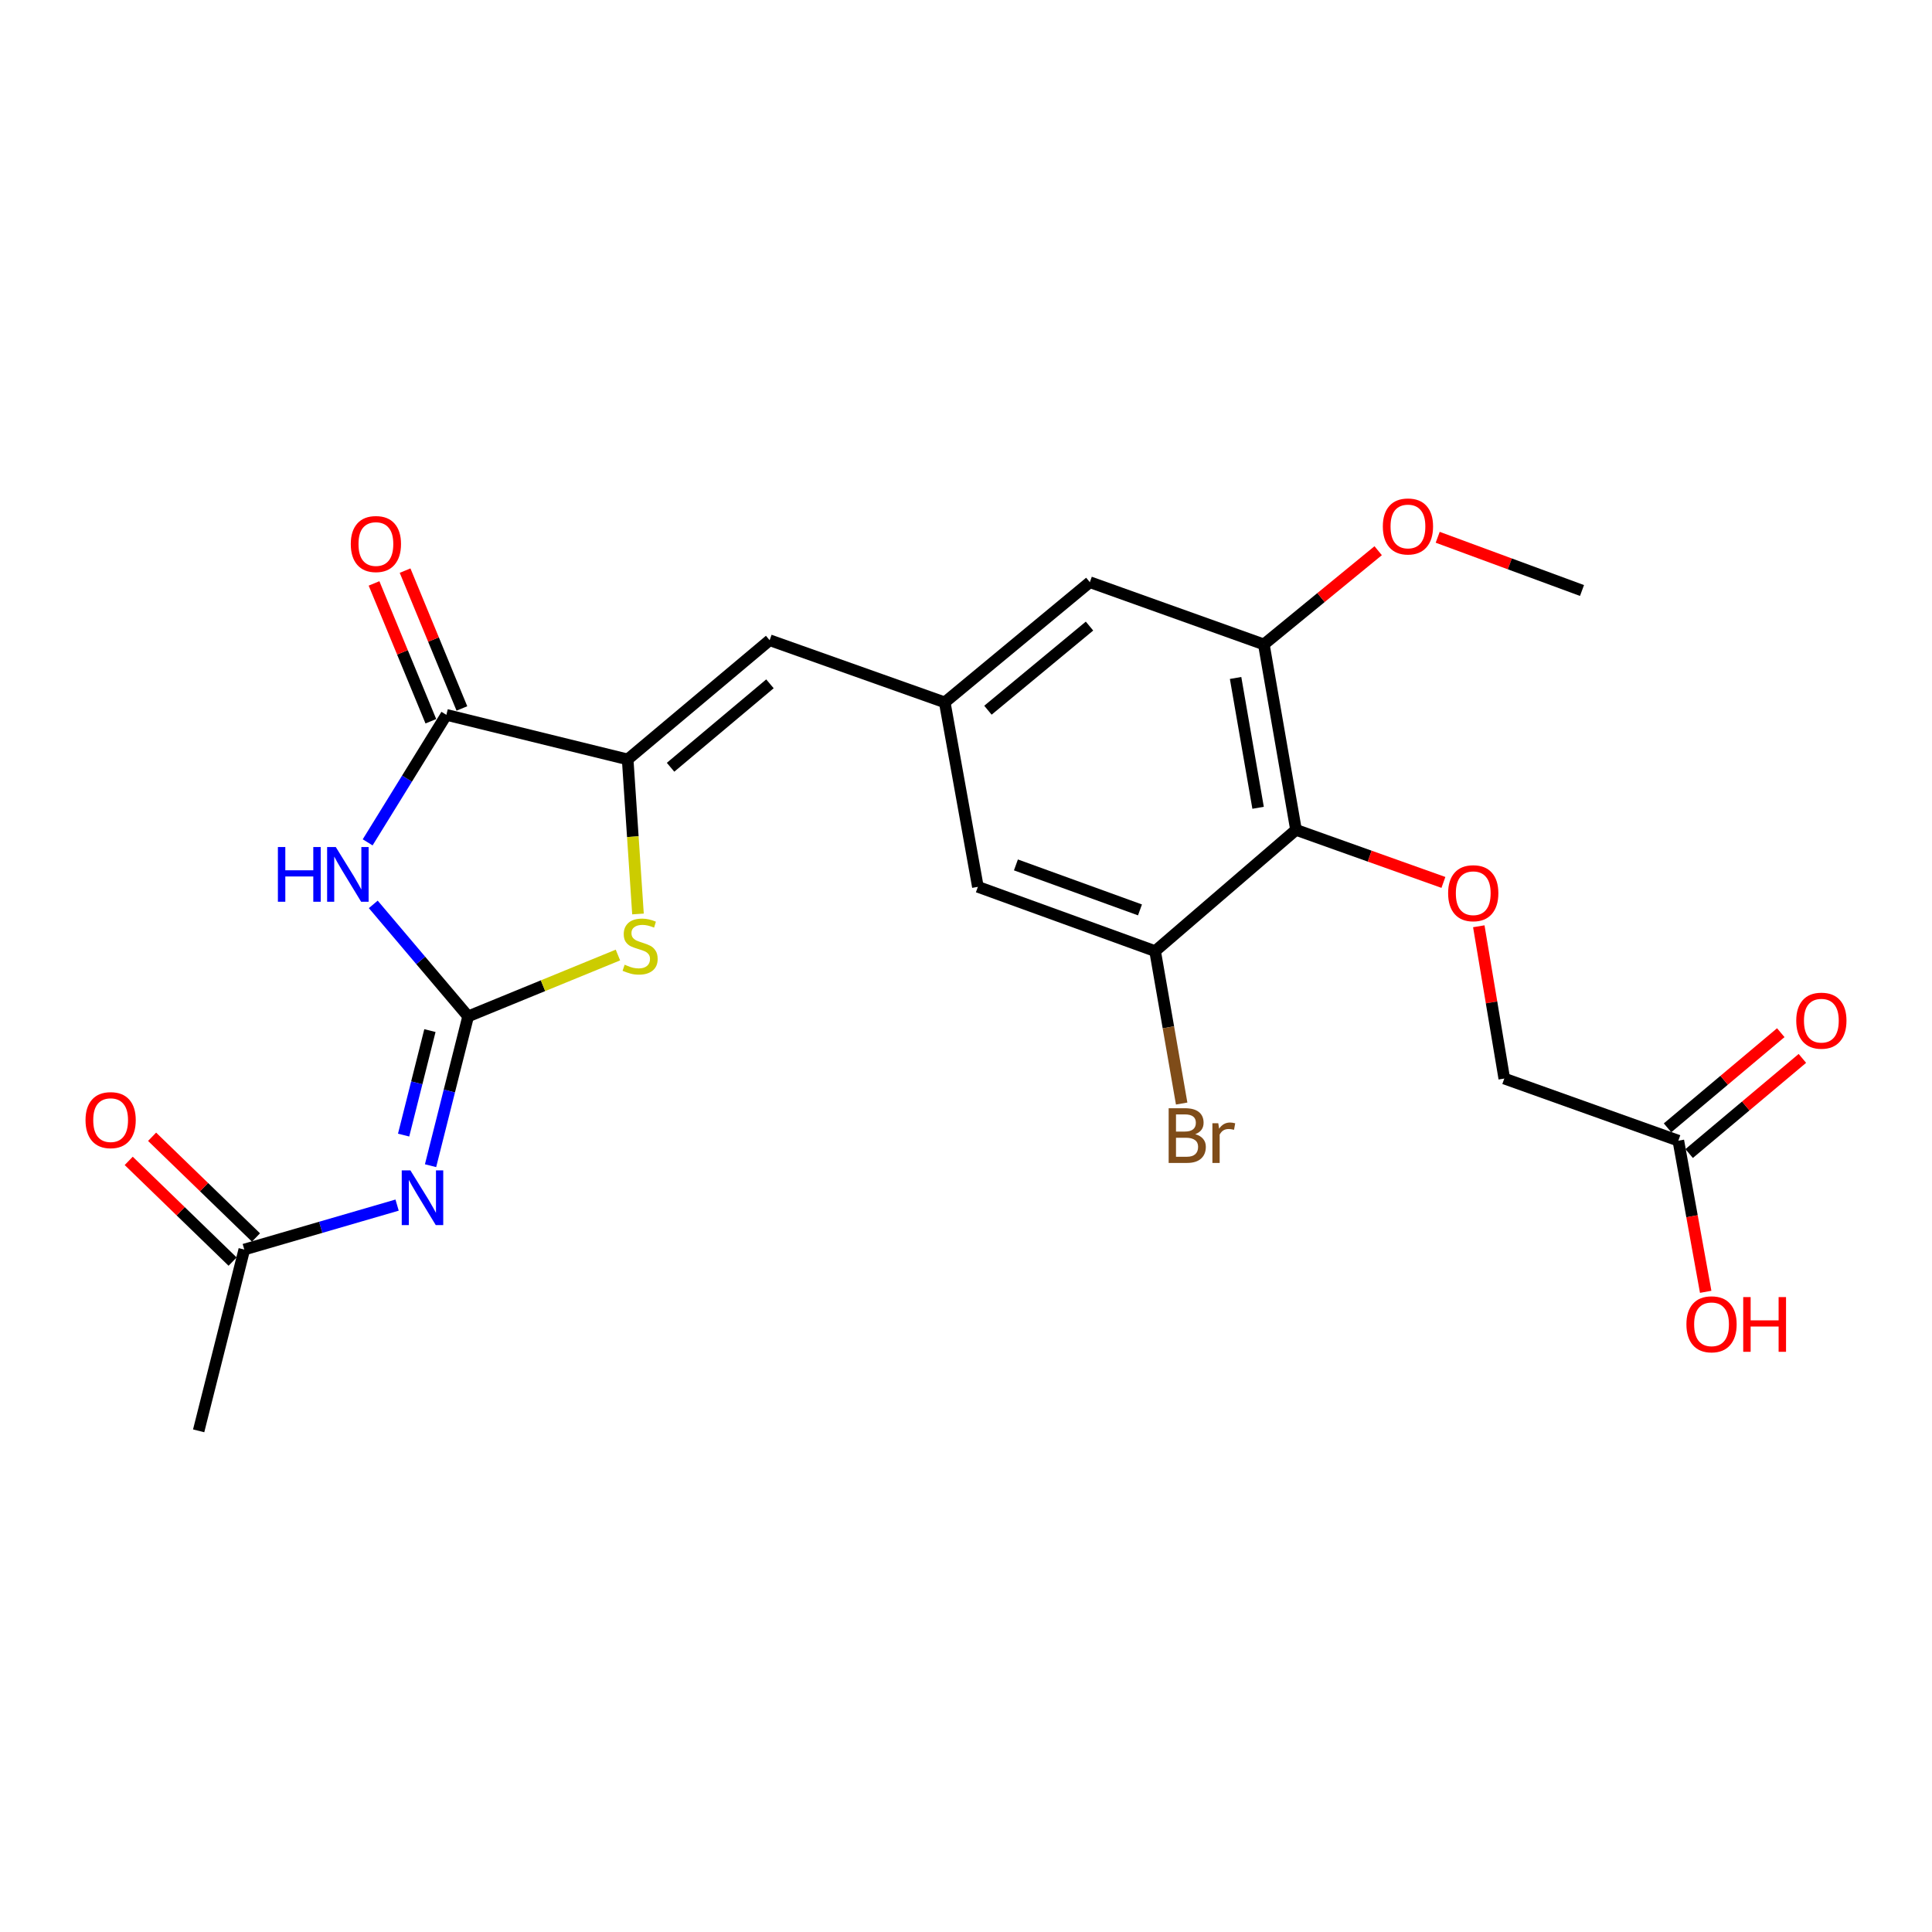 <?xml version='1.0' encoding='iso-8859-1'?>
<svg version='1.1' baseProfile='full'
              xmlns='http://www.w3.org/2000/svg'
                      xmlns:rdkit='http://www.rdkit.org/xml'
                      xmlns:xlink='http://www.w3.org/1999/xlink'
                  xml:space='preserve'
width='1000px' height='1000px' viewBox='0 0 1000 1000'>
<!-- END OF HEADER -->
<rect style='opacity:1.0;fill:#FFFFFF;stroke:none' width='1000' height='1000' x='0' y='0'> </rect>
<path class='bond-0' d='M 242.304,526.082 L 217.755,497.095' style='fill:none;fill-rule:evenodd;stroke:#000000;stroke-width:6px;stroke-linecap:butt;stroke-linejoin:miter;stroke-opacity:1' />
<path class='bond-0' d='M 217.755,497.095 L 193.205,468.108' style='fill:none;fill-rule:evenodd;stroke:#0000FF;stroke-width:6px;stroke-linecap:butt;stroke-linejoin:miter;stroke-opacity:1' />
<path class='bond-3' d='M 242.304,526.082 L 232.578,564.72' style='fill:none;fill-rule:evenodd;stroke:#000000;stroke-width:6px;stroke-linecap:butt;stroke-linejoin:miter;stroke-opacity:1' />
<path class='bond-3' d='M 232.578,564.72 L 222.853,603.359' style='fill:none;fill-rule:evenodd;stroke:#0000FF;stroke-width:6px;stroke-linecap:butt;stroke-linejoin:miter;stroke-opacity:1' />
<path class='bond-3' d='M 222.527,533.43 L 215.72,560.477' style='fill:none;fill-rule:evenodd;stroke:#000000;stroke-width:6px;stroke-linecap:butt;stroke-linejoin:miter;stroke-opacity:1' />
<path class='bond-3' d='M 215.72,560.477 L 208.912,587.524' style='fill:none;fill-rule:evenodd;stroke:#0000FF;stroke-width:6px;stroke-linecap:butt;stroke-linejoin:miter;stroke-opacity:1' />
<path class='bond-4' d='M 242.304,526.082 L 281.07,510.2' style='fill:none;fill-rule:evenodd;stroke:#000000;stroke-width:6px;stroke-linecap:butt;stroke-linejoin:miter;stroke-opacity:1' />
<path class='bond-4' d='M 281.07,510.2 L 319.837,494.318' style='fill:none;fill-rule:evenodd;stroke:#CCCC00;stroke-width:6px;stroke-linecap:butt;stroke-linejoin:miter;stroke-opacity:1' />
<path class='bond-2' d='M 190.298,435.998 L 210.67,403.003' style='fill:none;fill-rule:evenodd;stroke:#0000FF;stroke-width:6px;stroke-linecap:butt;stroke-linejoin:miter;stroke-opacity:1' />
<path class='bond-2' d='M 210.67,403.003 L 231.042,370.007' style='fill:none;fill-rule:evenodd;stroke:#000000;stroke-width:6px;stroke-linecap:butt;stroke-linejoin:miter;stroke-opacity:1' />
<path class='bond-1' d='M 324.88,393.071 L 327.549,433.072' style='fill:none;fill-rule:evenodd;stroke:#000000;stroke-width:6px;stroke-linecap:butt;stroke-linejoin:miter;stroke-opacity:1' />
<path class='bond-1' d='M 327.549,433.072 L 330.218,473.074' style='fill:none;fill-rule:evenodd;stroke:#CCCC00;stroke-width:6px;stroke-linecap:butt;stroke-linejoin:miter;stroke-opacity:1' />
<path class='bond-6' d='M 324.88,393.071 L 398.368,331.375' style='fill:none;fill-rule:evenodd;stroke:#000000;stroke-width:6px;stroke-linecap:butt;stroke-linejoin:miter;stroke-opacity:1' />
<path class='bond-6' d='M 347.081,397.131 L 398.523,353.944' style='fill:none;fill-rule:evenodd;stroke:#000000;stroke-width:6px;stroke-linecap:butt;stroke-linejoin:miter;stroke-opacity:1' />
<path class='bond-24' d='M 324.88,393.071 L 231.042,370.007' style='fill:none;fill-rule:evenodd;stroke:#000000;stroke-width:6px;stroke-linecap:butt;stroke-linejoin:miter;stroke-opacity:1' />
<path class='bond-15' d='M 239.079,366.695 L 224.375,331.023' style='fill:none;fill-rule:evenodd;stroke:#000000;stroke-width:6px;stroke-linecap:butt;stroke-linejoin:miter;stroke-opacity:1' />
<path class='bond-15' d='M 224.375,331.023 L 209.671,295.351' style='fill:none;fill-rule:evenodd;stroke:#FF0000;stroke-width:6px;stroke-linecap:butt;stroke-linejoin:miter;stroke-opacity:1' />
<path class='bond-15' d='M 223.006,373.32 L 208.302,337.648' style='fill:none;fill-rule:evenodd;stroke:#000000;stroke-width:6px;stroke-linecap:butt;stroke-linejoin:miter;stroke-opacity:1' />
<path class='bond-15' d='M 208.302,337.648 L 193.598,301.976' style='fill:none;fill-rule:evenodd;stroke:#FF0000;stroke-width:6px;stroke-linecap:butt;stroke-linejoin:miter;stroke-opacity:1' />
<path class='bond-11' d='M 205.539,623.76 L 165.992,635.26' style='fill:none;fill-rule:evenodd;stroke:#0000FF;stroke-width:6px;stroke-linecap:butt;stroke-linejoin:miter;stroke-opacity:1' />
<path class='bond-11' d='M 165.992,635.26 L 126.446,646.759' style='fill:none;fill-rule:evenodd;stroke:#000000;stroke-width:6px;stroke-linecap:butt;stroke-linejoin:miter;stroke-opacity:1' />
<path class='bond-5' d='M 670.812,429.54 L 654.172,333.548' style='fill:none;fill-rule:evenodd;stroke:#000000;stroke-width:6px;stroke-linecap:butt;stroke-linejoin:miter;stroke-opacity:1' />
<path class='bond-5' d='M 651.187,418.11 L 639.539,350.916' style='fill:none;fill-rule:evenodd;stroke:#000000;stroke-width:6px;stroke-linecap:butt;stroke-linejoin:miter;stroke-opacity:1' />
<path class='bond-10' d='M 670.812,429.54 L 708.961,443.14' style='fill:none;fill-rule:evenodd;stroke:#000000;stroke-width:6px;stroke-linecap:butt;stroke-linejoin:miter;stroke-opacity:1' />
<path class='bond-10' d='M 708.961,443.14 L 747.11,456.74' style='fill:none;fill-rule:evenodd;stroke:#FF0000;stroke-width:6px;stroke-linecap:butt;stroke-linejoin:miter;stroke-opacity:1' />
<path class='bond-25' d='M 670.812,429.54 L 597.884,492.298' style='fill:none;fill-rule:evenodd;stroke:#000000;stroke-width:6px;stroke-linecap:butt;stroke-linejoin:miter;stroke-opacity:1' />
<path class='bond-9' d='M 398.368,331.375 L 488.999,363.546' style='fill:none;fill-rule:evenodd;stroke:#000000;stroke-width:6px;stroke-linecap:butt;stroke-linejoin:miter;stroke-opacity:1' />
<path class='bond-7' d='M 597.884,492.298 L 506.152,459.026' style='fill:none;fill-rule:evenodd;stroke:#000000;stroke-width:6px;stroke-linecap:butt;stroke-linejoin:miter;stroke-opacity:1' />
<path class='bond-7' d='M 590.052,470.964 L 525.84,447.674' style='fill:none;fill-rule:evenodd;stroke:#000000;stroke-width:6px;stroke-linecap:butt;stroke-linejoin:miter;stroke-opacity:1' />
<path class='bond-19' d='M 597.884,492.298 L 604.756,531.746' style='fill:none;fill-rule:evenodd;stroke:#000000;stroke-width:6px;stroke-linecap:butt;stroke-linejoin:miter;stroke-opacity:1' />
<path class='bond-19' d='M 604.756,531.746 L 611.627,571.194' style='fill:none;fill-rule:evenodd;stroke:#7F4C19;stroke-width:6px;stroke-linecap:butt;stroke-linejoin:miter;stroke-opacity:1' />
<path class='bond-8' d='M 654.172,333.548 L 564.101,301.339' style='fill:none;fill-rule:evenodd;stroke:#000000;stroke-width:6px;stroke-linecap:butt;stroke-linejoin:miter;stroke-opacity:1' />
<path class='bond-20' d='M 654.172,333.548 L 683.756,309.297' style='fill:none;fill-rule:evenodd;stroke:#000000;stroke-width:6px;stroke-linecap:butt;stroke-linejoin:miter;stroke-opacity:1' />
<path class='bond-20' d='M 683.756,309.297 L 713.34,285.046' style='fill:none;fill-rule:evenodd;stroke:#FF0000;stroke-width:6px;stroke-linecap:butt;stroke-linejoin:miter;stroke-opacity:1' />
<path class='bond-12' d='M 488.999,363.546 L 506.152,459.026' style='fill:none;fill-rule:evenodd;stroke:#000000;stroke-width:6px;stroke-linecap:butt;stroke-linejoin:miter;stroke-opacity:1' />
<path class='bond-13' d='M 488.999,363.546 L 564.101,301.339' style='fill:none;fill-rule:evenodd;stroke:#000000;stroke-width:6px;stroke-linecap:butt;stroke-linejoin:miter;stroke-opacity:1' />
<path class='bond-13' d='M 511.354,367.603 L 563.925,324.058' style='fill:none;fill-rule:evenodd;stroke:#000000;stroke-width:6px;stroke-linecap:butt;stroke-linejoin:miter;stroke-opacity:1' />
<path class='bond-18' d='M 765.423,479.436 L 772.019,518.844' style='fill:none;fill-rule:evenodd;stroke:#FF0000;stroke-width:6px;stroke-linecap:butt;stroke-linejoin:miter;stroke-opacity:1' />
<path class='bond-18' d='M 772.019,518.844 L 778.616,558.253' style='fill:none;fill-rule:evenodd;stroke:#000000;stroke-width:6px;stroke-linecap:butt;stroke-linejoin:miter;stroke-opacity:1' />
<path class='bond-16' d='M 132.496,640.518 L 105.61,614.454' style='fill:none;fill-rule:evenodd;stroke:#000000;stroke-width:6px;stroke-linecap:butt;stroke-linejoin:miter;stroke-opacity:1' />
<path class='bond-16' d='M 105.61,614.454 L 78.724,588.39' style='fill:none;fill-rule:evenodd;stroke:#FF0000;stroke-width:6px;stroke-linecap:butt;stroke-linejoin:miter;stroke-opacity:1' />
<path class='bond-16' d='M 120.395,653 L 93.51,626.936' style='fill:none;fill-rule:evenodd;stroke:#000000;stroke-width:6px;stroke-linecap:butt;stroke-linejoin:miter;stroke-opacity:1' />
<path class='bond-16' d='M 93.51,626.936 L 66.624,600.872' style='fill:none;fill-rule:evenodd;stroke:#FF0000;stroke-width:6px;stroke-linecap:butt;stroke-linejoin:miter;stroke-opacity:1' />
<path class='bond-22' d='M 126.446,646.759 L 102.822,740.597' style='fill:none;fill-rule:evenodd;stroke:#000000;stroke-width:6px;stroke-linecap:butt;stroke-linejoin:miter;stroke-opacity:1' />
<path class='bond-14' d='M 868.706,590.414 L 778.616,558.253' style='fill:none;fill-rule:evenodd;stroke:#000000;stroke-width:6px;stroke-linecap:butt;stroke-linejoin:miter;stroke-opacity:1' />
<path class='bond-17' d='M 874.298,597.069 L 903.603,572.447' style='fill:none;fill-rule:evenodd;stroke:#000000;stroke-width:6px;stroke-linecap:butt;stroke-linejoin:miter;stroke-opacity:1' />
<path class='bond-17' d='M 903.603,572.447 L 932.909,547.825' style='fill:none;fill-rule:evenodd;stroke:#FF0000;stroke-width:6px;stroke-linecap:butt;stroke-linejoin:miter;stroke-opacity:1' />
<path class='bond-17' d='M 863.115,583.759 L 892.42,559.137' style='fill:none;fill-rule:evenodd;stroke:#000000;stroke-width:6px;stroke-linecap:butt;stroke-linejoin:miter;stroke-opacity:1' />
<path class='bond-17' d='M 892.42,559.137 L 921.726,534.514' style='fill:none;fill-rule:evenodd;stroke:#FF0000;stroke-width:6px;stroke-linecap:butt;stroke-linejoin:miter;stroke-opacity:1' />
<path class='bond-21' d='M 868.706,590.414 L 875.783,629.527' style='fill:none;fill-rule:evenodd;stroke:#000000;stroke-width:6px;stroke-linecap:butt;stroke-linejoin:miter;stroke-opacity:1' />
<path class='bond-21' d='M 875.783,629.527 L 882.86,668.64' style='fill:none;fill-rule:evenodd;stroke:#FF0000;stroke-width:6px;stroke-linecap:butt;stroke-linejoin:miter;stroke-opacity:1' />
<path class='bond-23' d='M 744.152,278.094 L 781.497,291.87' style='fill:none;fill-rule:evenodd;stroke:#FF0000;stroke-width:6px;stroke-linecap:butt;stroke-linejoin:miter;stroke-opacity:1' />
<path class='bond-23' d='M 781.497,291.87 L 818.841,305.646' style='fill:none;fill-rule:evenodd;stroke:#000000;stroke-width:6px;stroke-linecap:butt;stroke-linejoin:miter;stroke-opacity:1' />
<path  class='atom-1' d='M 143.838 438.424
L 147.678 438.424
L 147.678 450.464
L 162.158 450.464
L 162.158 438.424
L 165.998 438.424
L 165.998 466.744
L 162.158 466.744
L 162.158 453.664
L 147.678 453.664
L 147.678 466.744
L 143.838 466.744
L 143.838 438.424
' fill='#0000FF'/>
<path  class='atom-1' d='M 173.798 438.424
L 183.078 453.424
Q 183.998 454.904, 185.478 457.584
Q 186.958 460.264, 187.038 460.424
L 187.038 438.424
L 190.798 438.424
L 190.798 466.744
L 186.918 466.744
L 176.958 450.344
Q 175.798 448.424, 174.558 446.224
Q 173.358 444.024, 172.998 443.344
L 172.998 466.744
L 169.318 466.744
L 169.318 438.424
L 173.798 438.424
' fill='#0000FF'/>
<path  class='atom-4' d='M 212.42 605.779
L 221.7 620.779
Q 222.62 622.259, 224.1 624.939
Q 225.58 627.619, 225.66 627.779
L 225.66 605.779
L 229.42 605.779
L 229.42 634.099
L 225.54 634.099
L 215.58 617.699
Q 214.42 615.779, 213.18 613.579
Q 211.98 611.379, 211.62 610.699
L 211.62 634.099
L 207.94 634.099
L 207.94 605.779
L 212.42 605.779
' fill='#0000FF'/>
<path  class='atom-5' d='M 323.322 499.333
Q 323.642 499.453, 324.962 500.013
Q 326.282 500.573, 327.722 500.933
Q 329.202 501.253, 330.642 501.253
Q 333.322 501.253, 334.882 499.973
Q 336.442 498.653, 336.442 496.373
Q 336.442 494.813, 335.642 493.853
Q 334.882 492.893, 333.682 492.373
Q 332.482 491.853, 330.482 491.253
Q 327.962 490.493, 326.442 489.773
Q 324.962 489.053, 323.882 487.533
Q 322.842 486.013, 322.842 483.453
Q 322.842 479.893, 325.242 477.693
Q 327.682 475.493, 332.482 475.493
Q 335.762 475.493, 339.482 477.053
L 338.562 480.133
Q 335.162 478.733, 332.602 478.733
Q 329.842 478.733, 328.322 479.893
Q 326.802 481.013, 326.842 482.973
Q 326.842 484.493, 327.602 485.413
Q 328.402 486.333, 329.522 486.853
Q 330.682 487.373, 332.602 487.973
Q 335.162 488.773, 336.682 489.573
Q 338.202 490.373, 339.282 492.013
Q 340.402 493.613, 340.402 496.373
Q 340.402 500.293, 337.762 502.413
Q 335.162 504.493, 330.802 504.493
Q 328.282 504.493, 326.362 503.933
Q 324.482 503.413, 322.242 502.493
L 323.322 499.333
' fill='#CCCC00'/>
<path  class='atom-11' d='M 749.545 462.322
Q 749.545 455.522, 752.905 451.722
Q 756.265 447.922, 762.545 447.922
Q 768.825 447.922, 772.185 451.722
Q 775.545 455.522, 775.545 462.322
Q 775.545 469.202, 772.145 473.122
Q 768.745 477.002, 762.545 477.002
Q 756.305 477.002, 752.905 473.122
Q 749.545 469.242, 749.545 462.322
M 762.545 473.802
Q 766.865 473.802, 769.185 470.922
Q 771.545 468.002, 771.545 462.322
Q 771.545 456.762, 769.185 453.962
Q 766.865 451.122, 762.545 451.122
Q 758.225 451.122, 755.865 453.922
Q 753.545 456.722, 753.545 462.322
Q 753.545 468.042, 755.865 470.922
Q 758.225 473.802, 762.545 473.802
' fill='#FF0000'/>
<path  class='atom-16' d='M 181.564 281.591
Q 181.564 274.791, 184.924 270.991
Q 188.284 267.191, 194.564 267.191
Q 200.844 267.191, 204.204 270.991
Q 207.564 274.791, 207.564 281.591
Q 207.564 288.471, 204.164 292.391
Q 200.764 296.271, 194.564 296.271
Q 188.324 296.271, 184.924 292.391
Q 181.564 288.511, 181.564 281.591
M 194.564 293.071
Q 198.884 293.071, 201.204 290.191
Q 203.564 287.271, 203.564 281.591
Q 203.564 276.031, 201.204 273.231
Q 198.884 270.391, 194.564 270.391
Q 190.244 270.391, 187.884 273.191
Q 185.564 275.991, 185.564 281.591
Q 185.564 287.311, 187.884 290.191
Q 190.244 293.071, 194.564 293.071
' fill='#FF0000'/>
<path  class='atom-17' d='M 44.265 579.774
Q 44.265 572.974, 47.625 569.174
Q 50.985 565.374, 57.265 565.374
Q 63.545 565.374, 66.905 569.174
Q 70.265 572.974, 70.265 579.774
Q 70.265 586.654, 66.865 590.574
Q 63.465 594.454, 57.265 594.454
Q 51.025 594.454, 47.625 590.574
Q 44.265 586.694, 44.265 579.774
M 57.265 591.254
Q 61.585 591.254, 63.905 588.374
Q 66.265 585.454, 66.265 579.774
Q 66.265 574.214, 63.905 571.414
Q 61.585 568.574, 57.265 568.574
Q 52.945 568.574, 50.585 571.374
Q 48.265 574.174, 48.265 579.774
Q 48.265 585.494, 50.585 588.374
Q 52.945 591.254, 57.265 591.254
' fill='#FF0000'/>
<path  class='atom-18' d='M 929.735 528.296
Q 929.735 521.496, 933.095 517.696
Q 936.455 513.896, 942.735 513.896
Q 949.015 513.896, 952.375 517.696
Q 955.735 521.496, 955.735 528.296
Q 955.735 535.176, 952.335 539.096
Q 948.935 542.976, 942.735 542.976
Q 936.495 542.976, 933.095 539.096
Q 929.735 535.216, 929.735 528.296
M 942.735 539.776
Q 947.055 539.776, 949.375 536.896
Q 951.735 533.976, 951.735 528.296
Q 951.735 522.736, 949.375 519.936
Q 947.055 517.096, 942.735 517.096
Q 938.415 517.096, 936.055 519.896
Q 933.735 522.696, 933.735 528.296
Q 933.735 534.016, 936.055 536.896
Q 938.415 539.776, 942.735 539.776
' fill='#FF0000'/>
<path  class='atom-20' d='M 618.656 587.057
Q 621.376 587.817, 622.736 589.497
Q 624.136 591.137, 624.136 593.577
Q 624.136 597.497, 621.616 599.737
Q 619.136 601.937, 614.416 601.937
L 604.896 601.937
L 604.896 573.617
L 613.256 573.617
Q 618.096 573.617, 620.536 575.577
Q 622.976 577.537, 622.976 581.137
Q 622.976 585.417, 618.656 587.057
M 608.696 576.817
L 608.696 585.697
L 613.256 585.697
Q 616.056 585.697, 617.496 584.577
Q 618.976 583.417, 618.976 581.137
Q 618.976 576.817, 613.256 576.817
L 608.696 576.817
M 614.416 598.737
Q 617.176 598.737, 618.656 597.417
Q 620.136 596.097, 620.136 593.577
Q 620.136 591.257, 618.496 590.097
Q 616.896 588.897, 613.816 588.897
L 608.696 588.897
L 608.696 598.737
L 614.416 598.737
' fill='#7F4C19'/>
<path  class='atom-20' d='M 630.576 581.377
L 631.016 584.217
Q 633.176 581.017, 636.696 581.017
Q 637.816 581.017, 639.336 581.417
L 638.736 584.777
Q 637.016 584.377, 636.056 584.377
Q 634.376 584.377, 633.256 585.057
Q 632.176 585.697, 631.296 587.257
L 631.296 601.937
L 627.536 601.937
L 627.536 581.377
L 630.576 581.377
' fill='#7F4C19'/>
<path  class='atom-21' d='M 715.751 272.493
Q 715.751 265.693, 719.111 261.893
Q 722.471 258.093, 728.751 258.093
Q 735.031 258.093, 738.391 261.893
Q 741.751 265.693, 741.751 272.493
Q 741.751 279.373, 738.351 283.293
Q 734.951 287.173, 728.751 287.173
Q 722.511 287.173, 719.111 283.293
Q 715.751 279.413, 715.751 272.493
M 728.751 283.973
Q 733.071 283.973, 735.391 281.093
Q 737.751 278.173, 737.751 272.493
Q 737.751 266.933, 735.391 264.133
Q 733.071 261.293, 728.751 261.293
Q 724.431 261.293, 722.071 264.093
Q 719.751 266.893, 719.751 272.493
Q 719.751 278.213, 722.071 281.093
Q 724.431 283.973, 728.751 283.973
' fill='#FF0000'/>
<path  class='atom-22' d='M 872.888 685.452
Q 872.888 678.652, 876.248 674.852
Q 879.608 671.052, 885.888 671.052
Q 892.168 671.052, 895.528 674.852
Q 898.888 678.652, 898.888 685.452
Q 898.888 692.332, 895.488 696.252
Q 892.088 700.132, 885.888 700.132
Q 879.648 700.132, 876.248 696.252
Q 872.888 692.372, 872.888 685.452
M 885.888 696.932
Q 890.208 696.932, 892.528 694.052
Q 894.888 691.132, 894.888 685.452
Q 894.888 679.892, 892.528 677.092
Q 890.208 674.252, 885.888 674.252
Q 881.568 674.252, 879.208 677.052
Q 876.888 679.852, 876.888 685.452
Q 876.888 691.172, 879.208 694.052
Q 881.568 696.932, 885.888 696.932
' fill='#FF0000'/>
<path  class='atom-22' d='M 902.288 671.372
L 906.128 671.372
L 906.128 683.412
L 920.608 683.412
L 920.608 671.372
L 924.448 671.372
L 924.448 699.692
L 920.608 699.692
L 920.608 686.612
L 906.128 686.612
L 906.128 699.692
L 902.288 699.692
L 902.288 671.372
' fill='#FF0000'/>
</svg>
